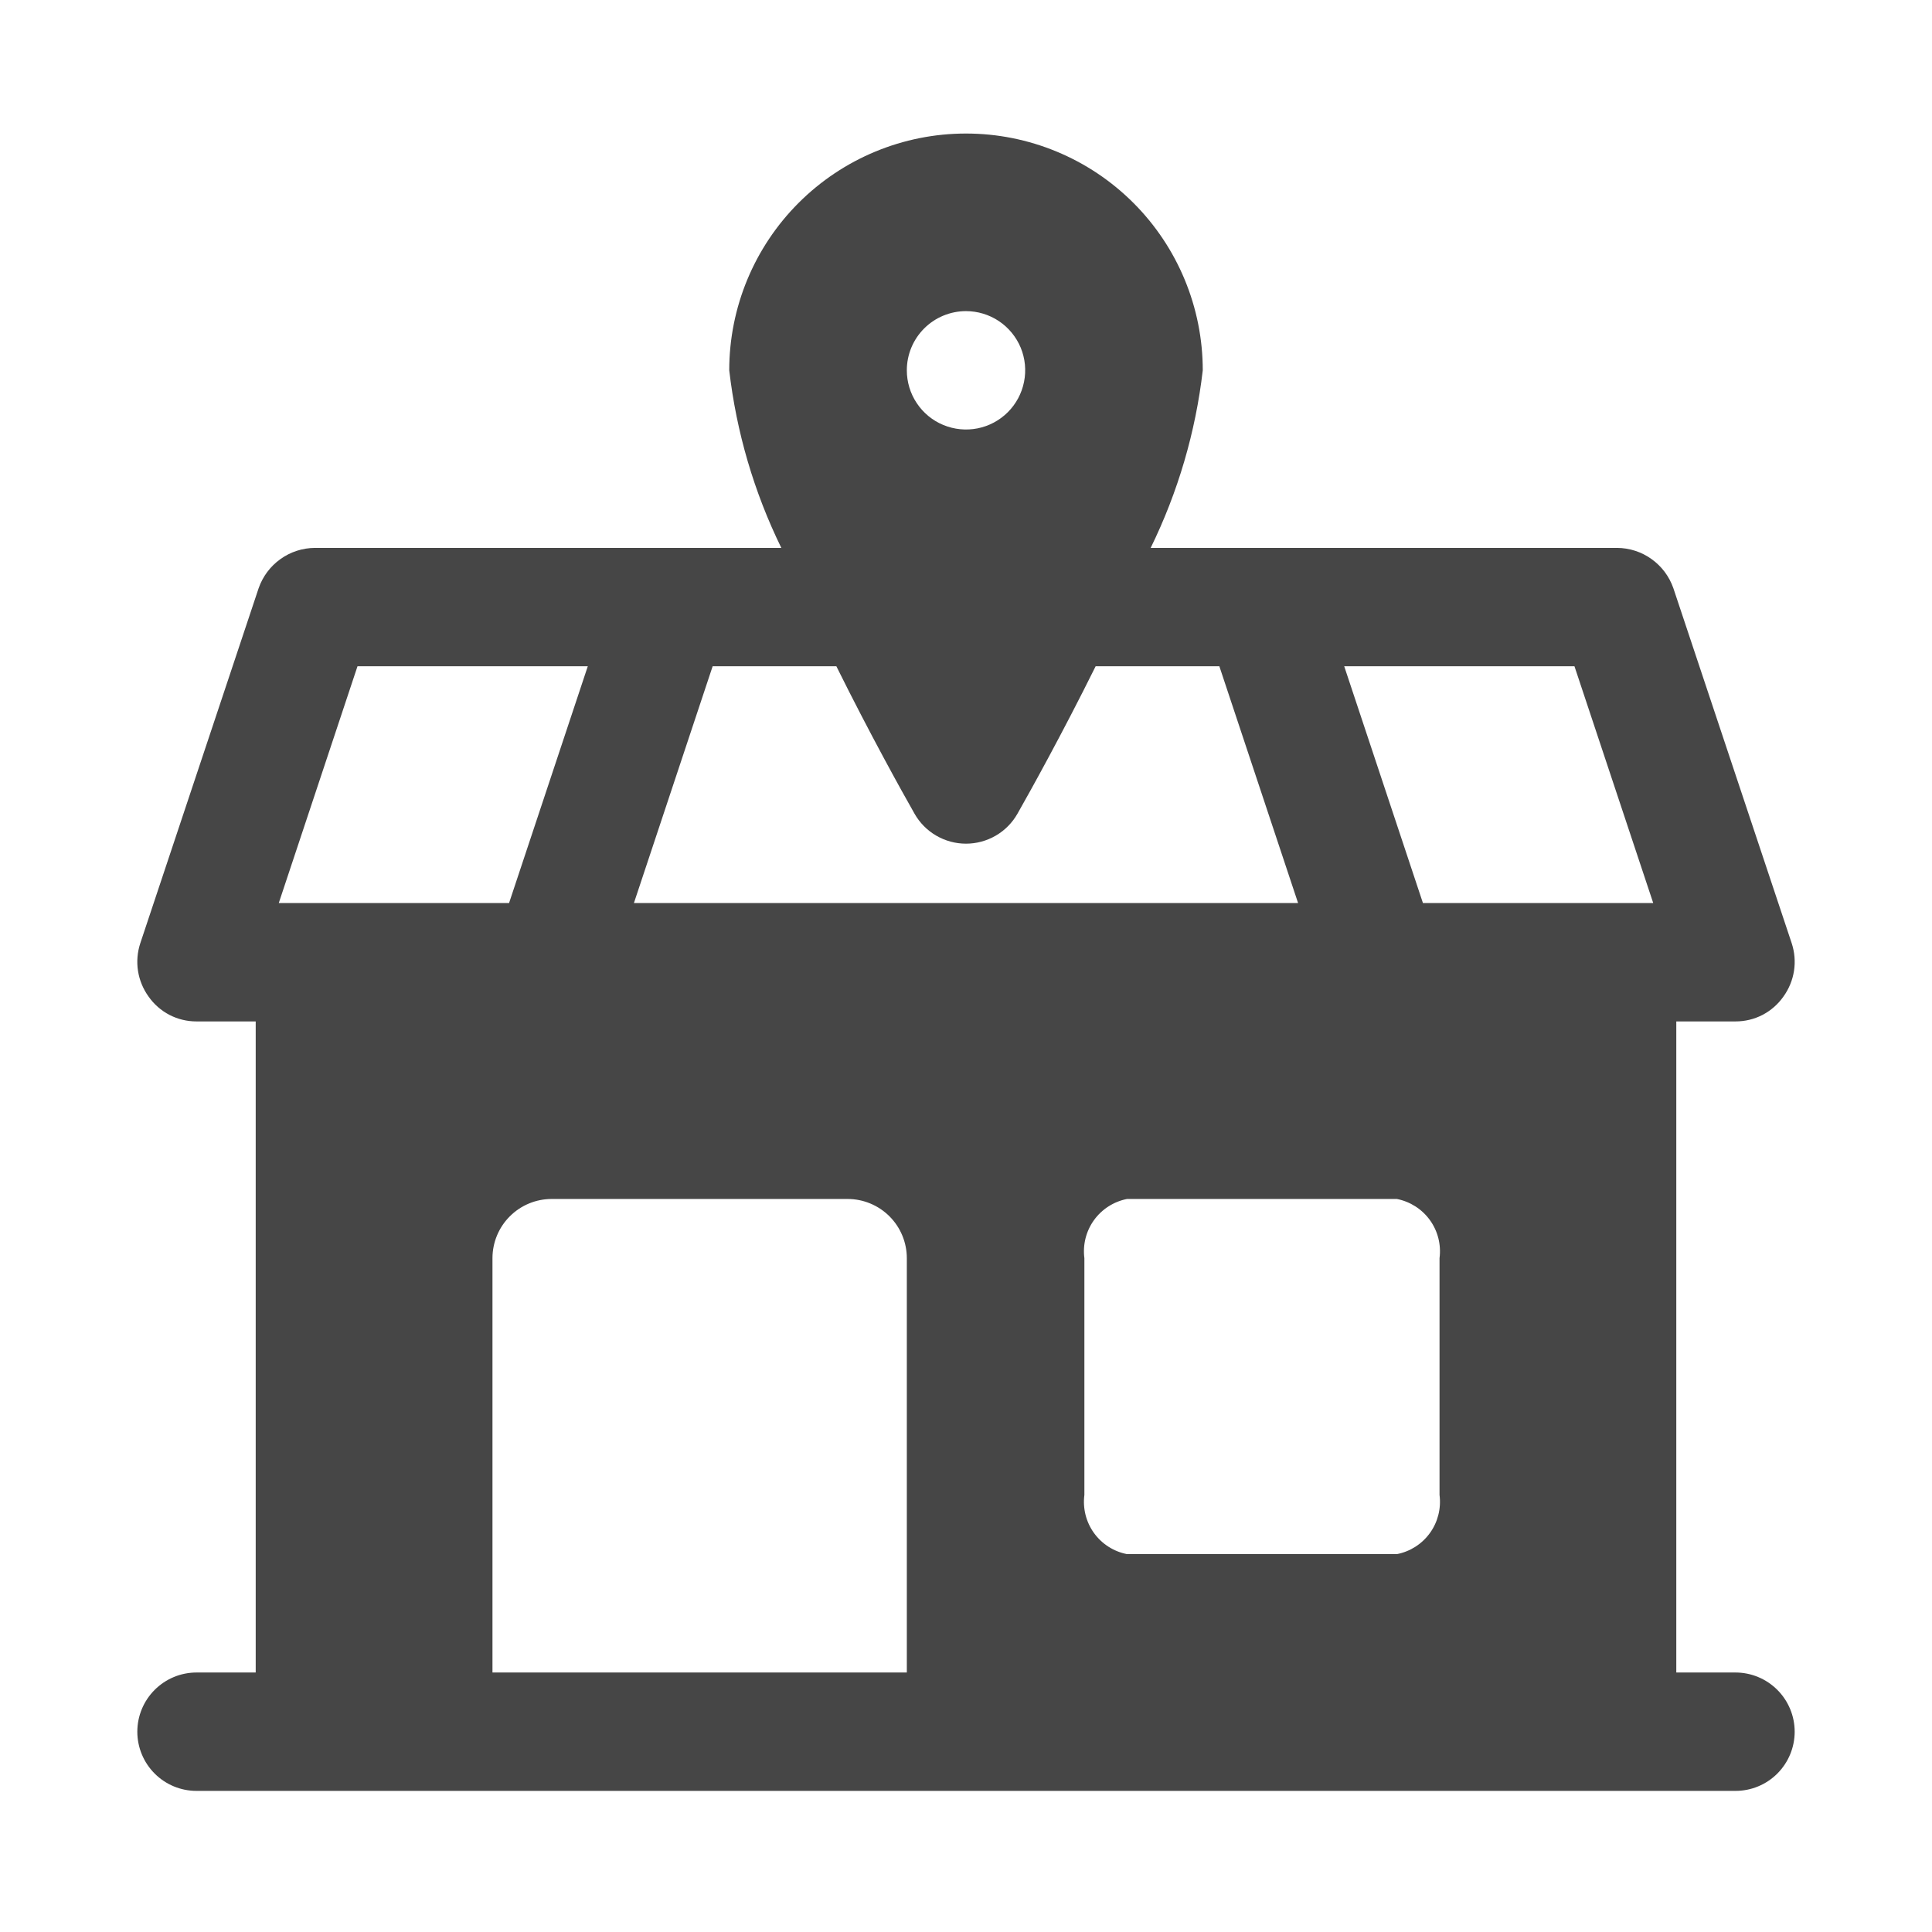 <svg width="51" height="51" viewBox="0 0 51 51" fill="none" xmlns="http://www.w3.org/2000/svg">
<path d="M45.812 44.15H44.25V26.963H45.812C46.061 26.964 46.306 26.905 46.526 26.791C46.746 26.676 46.936 26.51 47.078 26.307C47.223 26.106 47.319 25.874 47.357 25.63C47.395 25.385 47.374 25.135 47.297 24.9L44.172 15.525C44.064 15.217 43.864 14.949 43.598 14.759C43.333 14.568 43.014 14.465 42.688 14.463H30.375C31.096 12.99 31.561 11.405 31.75 9.775C31.75 8.118 31.091 6.528 29.919 5.356C28.747 4.184 27.158 3.525 25.5 3.525C23.842 3.525 22.253 4.184 21.081 5.356C19.909 6.528 19.25 8.118 19.25 9.775C19.439 11.405 19.904 12.99 20.625 14.463H8.312C7.986 14.465 7.667 14.568 7.402 14.759C7.136 14.949 6.936 15.217 6.828 15.525L3.703 24.9C3.626 25.135 3.605 25.385 3.643 25.63C3.681 25.874 3.777 26.106 3.922 26.307C4.064 26.51 4.253 26.676 4.474 26.791C4.694 26.905 4.939 26.964 5.187 26.963H6.75V44.15H5.187C4.773 44.15 4.376 44.315 4.083 44.608C3.79 44.901 3.625 45.298 3.625 45.713C3.625 46.127 3.79 46.525 4.083 46.818C4.376 47.111 4.773 47.275 5.187 47.275H45.812C46.227 47.275 46.624 47.111 46.917 46.818C47.21 46.525 47.375 46.127 47.375 45.713C47.375 45.298 47.21 44.901 46.917 44.608C46.624 44.315 46.227 44.15 45.812 44.15ZM25.5 8.213C25.809 8.213 26.111 8.305 26.368 8.476C26.625 8.648 26.825 8.892 26.944 9.177C27.062 9.463 27.093 9.777 27.032 10.08C26.972 10.383 26.823 10.662 26.605 10.88C26.386 11.099 26.108 11.248 25.805 11.308C25.502 11.368 25.188 11.337 24.902 11.219C24.616 11.101 24.372 10.9 24.201 10.643C24.029 10.386 23.938 10.084 23.938 9.775C23.938 9.361 24.102 8.964 24.395 8.671C24.688 8.378 25.086 8.213 25.5 8.213ZM18.812 17.588H22.078C22.969 19.385 23.812 20.9 24.141 21.479C24.277 21.719 24.474 21.919 24.713 22.058C24.952 22.197 25.224 22.271 25.5 22.271C25.776 22.271 26.048 22.197 26.287 22.058C26.526 21.919 26.723 21.719 26.859 21.479C27.188 20.9 28.031 19.385 28.922 17.588H32.188L34.266 23.838H16.734L18.812 17.588ZM9.437 17.588H15.516L13.438 23.838H7.359L9.437 17.588ZM23.938 44.15H13V33.213C13 32.798 13.165 32.401 13.458 32.108C13.751 31.815 14.148 31.65 14.562 31.65H22.375C22.789 31.65 23.187 31.815 23.48 32.108C23.773 32.401 23.938 32.798 23.938 33.213V44.15ZM38 39.463C38.046 39.818 37.956 40.177 37.747 40.467C37.538 40.757 37.226 40.957 36.875 41.025H29.75C29.399 40.957 29.087 40.757 28.878 40.467C28.669 40.177 28.579 39.818 28.625 39.463V33.213C28.579 32.858 28.669 32.499 28.878 32.209C29.087 31.919 29.399 31.719 29.75 31.65H36.875C37.226 31.719 37.538 31.919 37.747 32.209C37.956 32.499 38.046 32.858 38 33.213V39.463ZM37.562 23.838L35.484 17.588H41.562L43.641 23.838H37.562Z" fill="#464646"/>
</svg>
